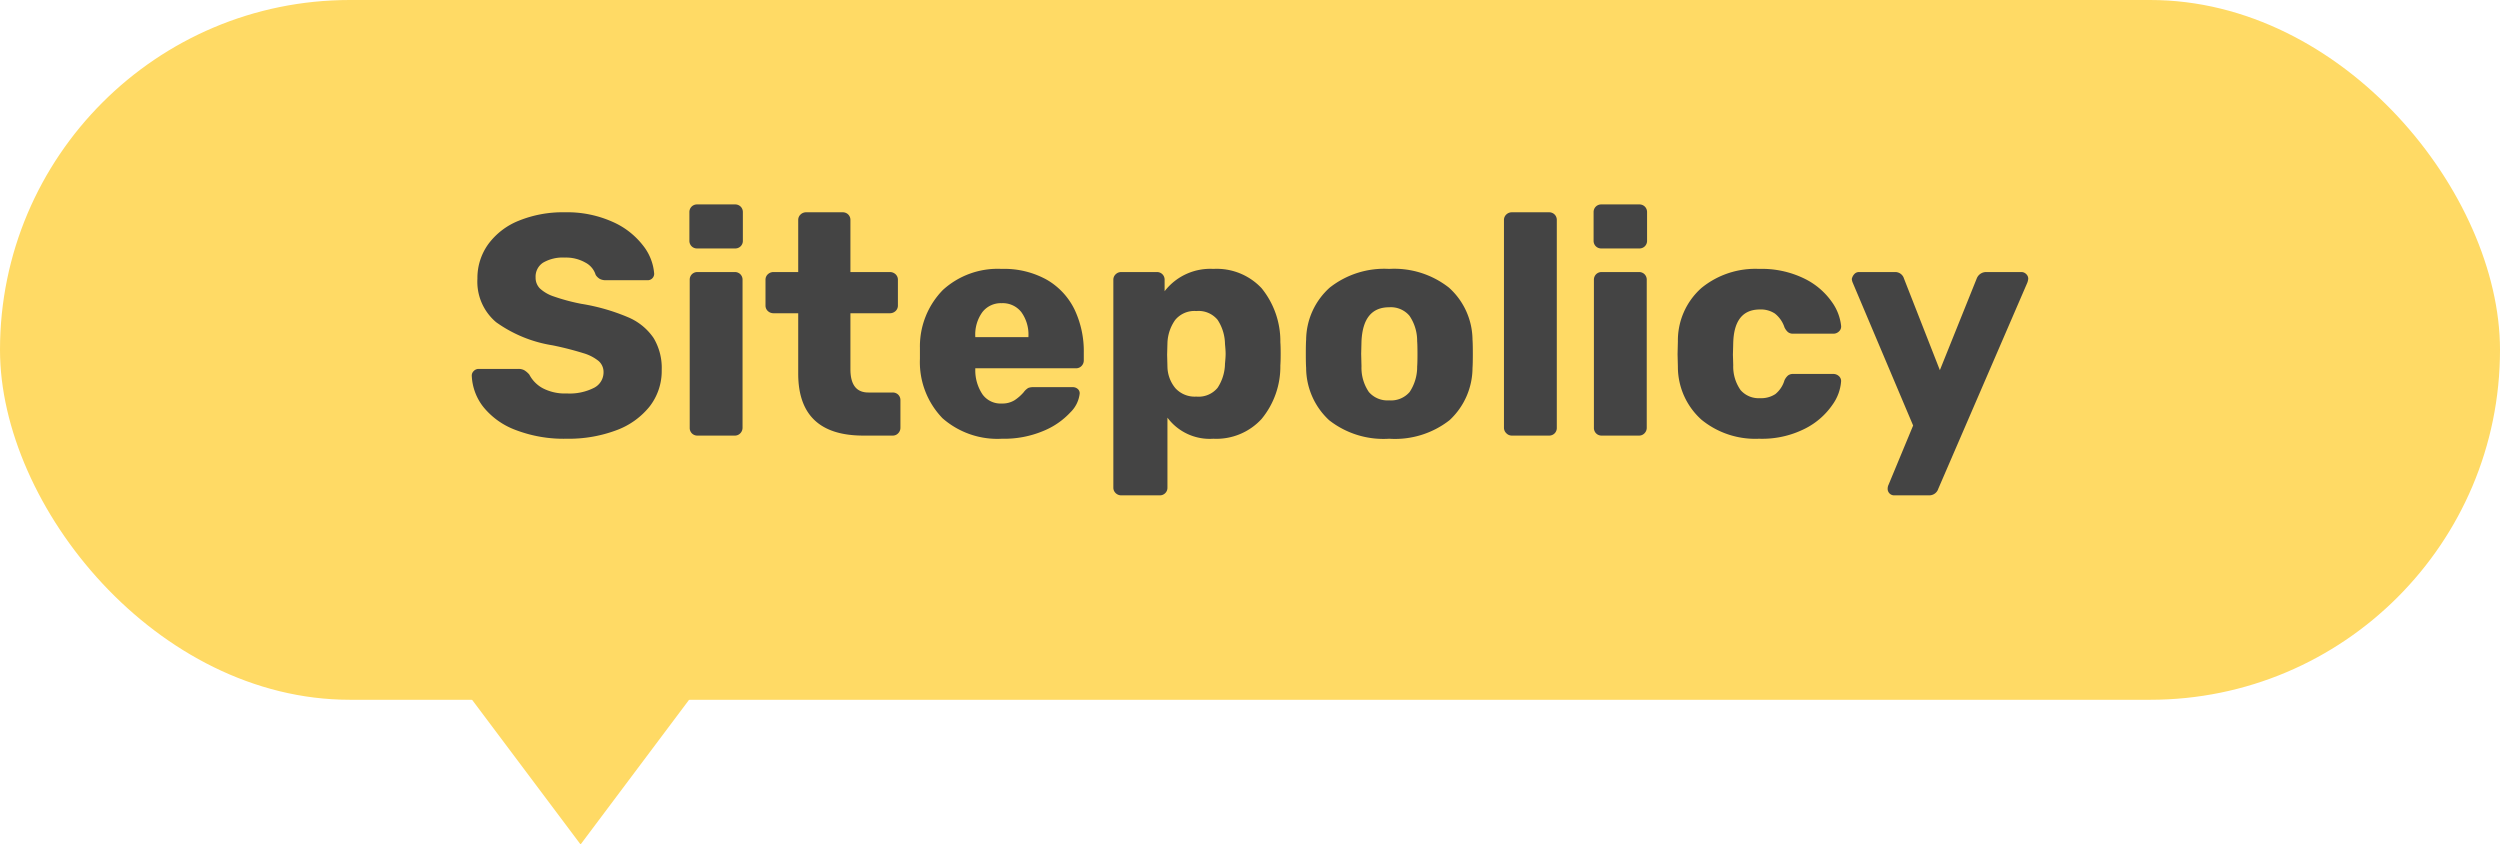 <?xml version="1.0" encoding="UTF-8"?> <svg xmlns="http://www.w3.org/2000/svg" width="158.98" height="53.7" viewBox="0 0 158.98 53.7"><g id="グループ_2612" data-name="グループ 2612" transform="translate(-0.58 -411.3)"><g id="グループ_2611" data-name="グループ 2611" transform="translate(-254 -1565)"><g id="グループ_292" data-name="グループ 292"><rect id="長方形_209" data-name="長方形 209" width="158.98" height="44.5" rx="22.25" transform="translate(254.58 1976.3)" fill="#ffda65"></rect><path id="パス_3021" data-name="パス 3021" d="M6.62.2A8.547,8.547,0,0,1,3.36-.36,4.778,4.778,0,0,1,1.31-1.83,3.442,3.442,0,0,1,.58-3.82a.4.4,0,0,1,.13-.29.423.423,0,0,1,.31-.13H3.54a.751.751,0,0,1,.39.09,1.377,1.377,0,0,1,.31.27,2.079,2.079,0,0,0,.84.86,3.03,3.03,0,0,0,1.54.34,3.421,3.421,0,0,0,1.74-.36,1.1,1.1,0,0,0,.6-.98.926.926,0,0,0-.31-.72,2.767,2.767,0,0,0-.97-.5,19.955,19.955,0,0,0-1.96-.5A8.413,8.413,0,0,1,2.13-7.21,3.369,3.369,0,0,1,.94-9.98a3.679,3.679,0,0,1,.68-2.18,4.455,4.455,0,0,1,1.94-1.5A7.416,7.416,0,0,1,6.5-14.2a7.055,7.055,0,0,1,3.02.6,4.977,4.977,0,0,1,1.95,1.51,3.285,3.285,0,0,1,.71,1.79.407.407,0,0,1-.12.3.407.407,0,0,1-.3.12H9.12a.827.827,0,0,1-.39-.08.765.765,0,0,1-.27-.26A1.318,1.318,0,0,0,7.81-11a2.493,2.493,0,0,0-1.31-.32A2.485,2.485,0,0,0,5.12-11a1.058,1.058,0,0,0-.48.94.968.968,0,0,0,.27.7,2.4,2.4,0,0,0,.88.51,12.6,12.6,0,0,0,1.75.47,12.8,12.8,0,0,1,2.97.85,3.7,3.7,0,0,1,1.63,1.32,3.688,3.688,0,0,1,.52,2.03,3.684,3.684,0,0,1-.77,2.33A4.85,4.85,0,0,1,9.75-.33,8.629,8.629,0,0,1,6.62.2Zm8.3-12.1a.487.487,0,0,1-.36-.14.487.487,0,0,1-.14-.36v-1.8a.487.487,0,0,1,.14-.36.487.487,0,0,1,.36-.14h2.4a.487.487,0,0,1,.36.14.487.487,0,0,1,.14.36v1.8a.487.487,0,0,1-.14.36.487.487,0,0,1-.36.14ZM14.94,0a.487.487,0,0,1-.36-.14.487.487,0,0,1-.14-.36V-9.9a.487.487,0,0,1,.14-.36.487.487,0,0,1,.36-.14H17.3a.487.487,0,0,1,.36.14.487.487,0,0,1,.14.36V-.5a.5.5,0,0,1-.14.35A.47.47,0,0,1,17.3,0ZM25.48,0q-4.14,0-4.14-3.94V-7.78H19.78a.522.522,0,0,1-.37-.14.47.47,0,0,1-.15-.36V-9.9a.47.47,0,0,1,.15-.36.522.522,0,0,1,.37-.14h1.56v-3.3a.47.47,0,0,1,.15-.36.5.5,0,0,1,.35-.14h2.32a.487.487,0,0,1,.36.14.487.487,0,0,1,.14.36v3.3h2.5a.522.522,0,0,1,.37.14.47.47,0,0,1,.15.36v1.62a.47.47,0,0,1-.15.36.522.522,0,0,1-.37.14h-2.5v3.56q0,1.48,1.14,1.48h1.54a.487.487,0,0,1,.36.14.487.487,0,0,1,.14.36V-.5a.5.5,0,0,1-.14.35.47.47,0,0,1-.36.15ZM34.3.2a5.291,5.291,0,0,1-3.78-1.3,5.126,5.126,0,0,1-1.44-3.78v-.7a5.12,5.12,0,0,1,1.47-3.69,5.17,5.17,0,0,1,3.73-1.33,5.562,5.562,0,0,1,2.87.69,4.416,4.416,0,0,1,1.76,1.89,6.178,6.178,0,0,1,.59,2.76v.48a.5.5,0,0,1-.14.35.47.47,0,0,1-.36.15H32.6v.14a2.739,2.739,0,0,0,.46,1.52,1.413,1.413,0,0,0,1.22.58,1.468,1.468,0,0,0,.82-.21,2.8,2.8,0,0,0,.58-.51.988.988,0,0,1,.29-.27.9.9,0,0,1,.35-.05H38.8a.464.464,0,0,1,.31.11.361.361,0,0,1,.13.29,1.964,1.964,0,0,1-.59,1.2A4.831,4.831,0,0,1,36.94-.3,6.432,6.432,0,0,1,34.3.2Zm1.68-6.46V-6.3a2.436,2.436,0,0,0-.45-1.55,1.5,1.5,0,0,0-1.25-.57,1.482,1.482,0,0,0-1.23.57A2.436,2.436,0,0,0,32.6-6.3v.04ZM41.88,3.8a.5.5,0,0,1-.35-.14.47.47,0,0,1-.15-.36V-9.9a.47.47,0,0,1,.15-.36.5.5,0,0,1,.35-.14h2.26a.487.487,0,0,1,.36.14.487.487,0,0,1,.14.36v.72a3.661,3.661,0,0,1,3.1-1.42A3.91,3.91,0,0,1,50.8-9.38,5.335,5.335,0,0,1,52-5.94q.02.26.02.74T52-4.46a5.229,5.229,0,0,1-1.2,3.41A3.9,3.9,0,0,1,47.74.2a3.353,3.353,0,0,1-2.92-1.34V3.3a.48.48,0,0,1-.5.5Zm4.78-6.28a1.561,1.561,0,0,0,1.35-.56,2.868,2.868,0,0,0,.47-1.54q.04-.4.04-.62t-.04-.62a2.868,2.868,0,0,0-.47-1.54,1.561,1.561,0,0,0-1.35-.56,1.581,1.581,0,0,0-1.35.57,2.683,2.683,0,0,0-.49,1.47l-.02.74.02.76a2.2,2.2,0,0,0,.5,1.36A1.663,1.663,0,0,0,46.66-2.48ZM58.92.2A5.6,5.6,0,0,1,55.1-.98,4.552,4.552,0,0,1,53.64-4.3q-.02-.26-.02-.9t.02-.9a4.5,4.5,0,0,1,1.5-3.31,5.6,5.6,0,0,1,3.78-1.19,5.629,5.629,0,0,1,3.8,1.19,4.5,4.5,0,0,1,1.5,3.31q.02.26.02.9t-.02.9A4.552,4.552,0,0,1,62.76-.98,5.631,5.631,0,0,1,58.92.2Zm0-2.44a1.558,1.558,0,0,0,1.3-.53A2.868,2.868,0,0,0,60.7-4.4q.02-.2.02-.8T60.7-6a2.83,2.83,0,0,0-.49-1.62,1.549,1.549,0,0,0-1.29-.54q-1.66,0-1.76,2.16l-.02.8.02.8a2.725,2.725,0,0,0,.47,1.63A1.563,1.563,0,0,0,58.92-2.24ZM66.72,0a.48.48,0,0,1-.35-.15.48.48,0,0,1-.15-.35V-13.7a.47.47,0,0,1,.15-.36.5.5,0,0,1,.35-.14h2.36a.487.487,0,0,1,.36.14.487.487,0,0,1,.14.36V-.5a.487.487,0,0,1-.14.36.487.487,0,0,1-.36.14Zm5.7-11.9a.487.487,0,0,1-.36-.14.487.487,0,0,1-.14-.36v-1.8a.487.487,0,0,1,.14-.36.487.487,0,0,1,.36-.14h2.4a.487.487,0,0,1,.36.14.487.487,0,0,1,.14.36v1.8a.487.487,0,0,1-.14.36.487.487,0,0,1-.36.14ZM72.44,0a.487.487,0,0,1-.36-.14.487.487,0,0,1-.14-.36V-9.9a.487.487,0,0,1,.14-.36.487.487,0,0,1,.36-.14H74.8a.487.487,0,0,1,.36.14.487.487,0,0,1,.14.36V-.5a.5.5,0,0,1-.14.35A.47.47,0,0,1,74.8,0Zm10,.2a5.4,5.4,0,0,1-3.66-1.21,4.511,4.511,0,0,1-1.5-3.37l-.02-.8L77.28-6a4.466,4.466,0,0,1,1.49-3.38,5.409,5.409,0,0,1,3.67-1.22,6.152,6.152,0,0,1,2.87.61,4.581,4.581,0,0,1,1.74,1.46,3.19,3.19,0,0,1,.61,1.55.416.416,0,0,1-.13.35.5.5,0,0,1-.37.15H84.62a.517.517,0,0,1-.34-.1.921.921,0,0,1-.22-.3,1.858,1.858,0,0,0-.61-.88,1.615,1.615,0,0,0-.95-.26q-1.64,0-1.7,2.12l-.02.76.02.66a2.591,2.591,0,0,0,.47,1.59,1.519,1.519,0,0,0,1.23.51,1.643,1.643,0,0,0,.98-.26,1.784,1.784,0,0,0,.58-.88.921.921,0,0,1,.22-.3.517.517,0,0,1,.34-.1h2.54a.518.518,0,0,1,.35.13.418.418,0,0,1,.15.33,2.909,2.909,0,0,1-.55,1.5A4.653,4.653,0,0,1,85.38-.45,6.032,6.032,0,0,1,82.44.2Zm8.6,3.6a.41.41,0,0,1-.42-.42.573.573,0,0,1,.06-.26L92.24-.64,88.4-9.72a.766.766,0,0,1-.06-.24.659.659,0,0,1,.16-.31.391.391,0,0,1,.3-.13h2.28a.582.582,0,0,1,.58.42l2.28,5.82,2.34-5.82a.641.641,0,0,1,.6-.42h2.24a.423.423,0,0,1,.31.13.4.4,0,0,1,.13.29.952.952,0,0,1-.06.26L93.84,3.38a.6.6,0,0,1-.6.42Z" transform="translate(284 2004)" fill="#444"></path></g><path id="多角形_1" data-name="多角形 1" d="M7.5,0,15,10H0Z" transform="translate(299 2030) rotate(180)" fill="#ffda65"></path></g></g></svg> 